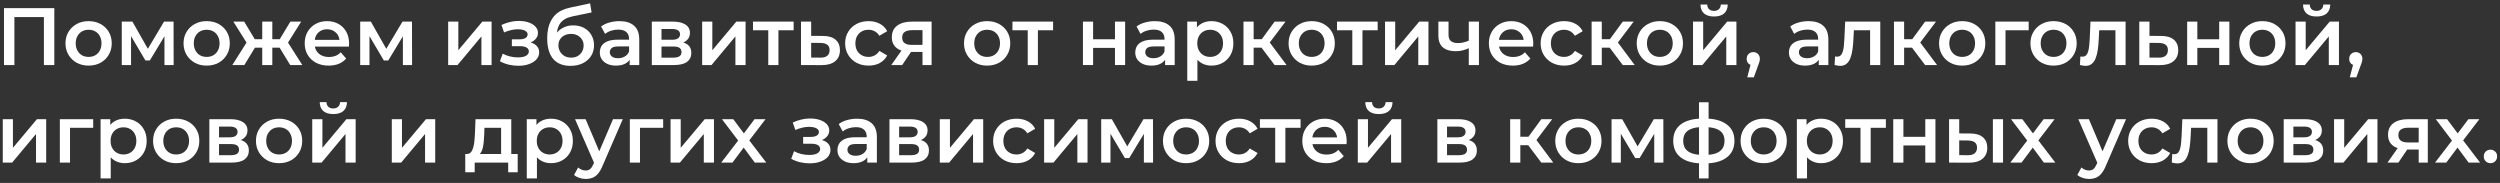 <?xml version="1.0" encoding="UTF-8"?> <svg xmlns="http://www.w3.org/2000/svg" width="615" height="45" viewBox="0 0 615 45" fill="none"><rect x="0" y="0" width="615" height="45" fill="#333333" stroke="none"/><path d="M0.98 16V2H13.36V16H10.8V3.56L11.4 4.2H2.94L3.54 3.56V16H0.98Z" fill="white"></path><path d="M21.788 16.14C20.694 16.14 19.721 15.906 18.868 15.44C18.014 14.96 17.341 14.306 16.848 13.48C16.354 12.653 16.108 11.713 16.108 10.66C16.108 9.593 16.354 8.653 16.848 7.84C17.341 7.013 18.014 6.366 18.868 5.9C19.721 5.433 20.694 5.2 21.788 5.2C22.894 5.2 23.874 5.433 24.728 5.9C25.594 6.366 26.268 7.006 26.748 7.82C27.241 8.633 27.488 9.58 27.488 10.66C27.488 11.713 27.241 12.653 26.748 13.48C26.268 14.306 25.594 14.96 24.728 15.44C23.874 15.906 22.894 16.14 21.788 16.14ZM21.788 14C22.401 14 22.948 13.867 23.428 13.6C23.908 13.333 24.281 12.947 24.548 12.44C24.828 11.933 24.968 11.34 24.968 10.66C24.968 9.966 24.828 9.373 24.548 8.88C24.281 8.373 23.908 7.986 23.428 7.72C22.948 7.453 22.408 7.32 21.808 7.32C21.194 7.32 20.648 7.453 20.168 7.72C19.701 7.986 19.328 8.373 19.048 8.88C18.768 9.373 18.628 9.966 18.628 10.66C18.628 11.34 18.768 11.933 19.048 12.44C19.328 12.947 19.701 13.333 20.168 13.6C20.648 13.867 21.188 14 21.788 14Z" fill="white"></path><path d="M29.957 16V5.32H32.577L36.877 12.9H35.837L40.357 5.32H42.697L42.717 16H40.457V8L40.857 8.26L36.857 14.88H35.777L31.757 8.08L32.237 7.96V16H29.957Z" fill="white"></path><path d="M50.831 16.14C49.737 16.14 48.764 15.906 47.911 15.44C47.057 14.96 46.384 14.306 45.891 13.48C45.397 12.653 45.151 11.713 45.151 10.66C45.151 9.593 45.397 8.653 45.891 7.84C46.384 7.013 47.057 6.366 47.911 5.9C48.764 5.433 49.737 5.2 50.831 5.2C51.937 5.2 52.917 5.433 53.771 5.9C54.637 6.366 55.311 7.006 55.791 7.82C56.284 8.633 56.531 9.58 56.531 10.66C56.531 11.713 56.284 12.653 55.791 13.48C55.311 14.306 54.637 14.96 53.771 15.44C52.917 15.906 51.937 16.14 50.831 16.14ZM50.831 14C51.444 14 51.991 13.867 52.471 13.6C52.951 13.333 53.324 12.947 53.591 12.44C53.871 11.933 54.011 11.34 54.011 10.66C54.011 9.966 53.871 9.373 53.591 8.88C53.324 8.373 52.951 7.986 52.471 7.72C51.991 7.453 51.451 7.32 50.851 7.32C50.237 7.32 49.691 7.453 49.211 7.72C48.744 7.986 48.371 8.373 48.091 8.88C47.811 9.373 47.671 9.966 47.671 10.66C47.671 11.34 47.811 11.933 48.091 12.44C48.371 12.947 48.744 13.333 49.211 13.6C49.691 13.867 50.231 14 50.831 14Z" fill="white"></path><path d="M71.389 16L68.269 10.88L70.309 9.62L74.369 16H71.389ZM66.249 11.72V9.64H69.829V11.72H66.249ZM70.549 10.96L68.189 10.68L71.429 5.32H74.089L70.549 10.96ZM60.109 16H57.149L61.189 9.62L63.229 10.88L60.109 16ZM66.989 16H64.509V5.32H66.989V16ZM65.249 11.72H61.689V9.64H65.249V11.72ZM60.949 10.96L57.409 5.32H60.069L63.289 10.68L60.949 10.96Z" fill="white"></path><path d="M80.855 16.14C79.669 16.14 78.629 15.906 77.735 15.44C76.855 14.96 76.169 14.306 75.675 13.48C75.195 12.653 74.955 11.713 74.955 10.66C74.955 9.593 75.189 8.653 75.655 7.84C76.135 7.013 76.789 6.366 77.615 5.9C78.455 5.433 79.409 5.2 80.475 5.2C81.515 5.2 82.442 5.426 83.255 5.88C84.069 6.333 84.709 6.973 85.175 7.8C85.642 8.626 85.875 9.6 85.875 10.72C85.875 10.826 85.869 10.947 85.855 11.08C85.855 11.213 85.849 11.34 85.835 11.46H76.935V9.8H84.515L83.535 10.32C83.549 9.706 83.422 9.166 83.155 8.7C82.889 8.233 82.522 7.866 82.055 7.6C81.602 7.333 81.075 7.2 80.475 7.2C79.862 7.2 79.322 7.333 78.855 7.6C78.402 7.866 78.042 8.24 77.775 8.72C77.522 9.186 77.395 9.74 77.395 10.38V10.78C77.395 11.42 77.542 11.986 77.835 12.48C78.129 12.973 78.542 13.353 79.075 13.62C79.609 13.886 80.222 14.02 80.915 14.02C81.515 14.02 82.055 13.927 82.535 13.74C83.015 13.553 83.442 13.26 83.815 12.86L85.155 14.4C84.675 14.96 84.069 15.393 83.335 15.7C82.615 15.993 81.789 16.14 80.855 16.14Z" fill="white"></path><path d="M88.61 16V5.32H91.23L95.53 12.9H94.49L99.01 5.32H101.35L101.37 16H99.11V8L99.51 8.26L95.51 14.88H94.43L90.41 8.08L90.89 7.96V16H88.61Z" fill="white"></path><path d="M110.25 16V5.32H112.75V12.36L118.65 5.32H120.93V16H118.43V8.96L112.55 16H110.25Z" fill="white"></path><path d="M127.537 16.18C126.723 16.18 125.917 16.087 125.117 15.9C124.33 15.7 123.617 15.42 122.977 15.06L123.677 13.2C124.197 13.493 124.783 13.72 125.437 13.88C126.09 14.04 126.743 14.12 127.397 14.12C127.957 14.12 128.437 14.066 128.837 13.96C129.237 13.84 129.543 13.666 129.757 13.44C129.983 13.213 130.097 12.953 130.097 12.66C130.097 12.233 129.91 11.913 129.537 11.7C129.177 11.473 128.657 11.36 127.977 11.36H125.917V9.68H127.777C128.203 9.68 128.563 9.633 128.857 9.54C129.163 9.446 129.397 9.306 129.557 9.12C129.717 8.933 129.797 8.713 129.797 8.46C129.797 8.206 129.697 7.986 129.497 7.8C129.31 7.6 129.037 7.453 128.677 7.36C128.317 7.253 127.883 7.2 127.377 7.2C126.843 7.2 126.29 7.266 125.717 7.4C125.157 7.533 124.583 7.726 123.997 7.98L123.357 6.14C124.037 5.833 124.697 5.6 125.337 5.44C125.99 5.266 126.637 5.173 127.277 5.16C128.25 5.12 129.117 5.22 129.877 5.46C130.637 5.7 131.237 6.046 131.677 6.5C132.117 6.953 132.337 7.486 132.337 8.1C132.337 8.606 132.177 9.066 131.857 9.48C131.55 9.88 131.123 10.193 130.577 10.42C130.043 10.646 129.43 10.76 128.737 10.76L128.817 10.22C130.003 10.22 130.937 10.46 131.617 10.94C132.297 11.406 132.637 12.046 132.637 12.86C132.637 13.513 132.417 14.093 131.977 14.6C131.537 15.093 130.93 15.48 130.157 15.76C129.397 16.04 128.523 16.18 127.537 16.18Z" fill="white"></path><path d="M140.311 16.2C139.431 16.2 138.645 16.067 137.951 15.8C137.258 15.533 136.658 15.127 136.151 14.58C135.658 14.02 135.278 13.313 135.011 12.46C134.745 11.607 134.611 10.593 134.611 9.42C134.611 8.566 134.685 7.786 134.831 7.08C134.978 6.373 135.198 5.74 135.491 5.18C135.785 4.606 136.151 4.1 136.591 3.66C137.045 3.22 137.571 2.853 138.171 2.56C138.771 2.266 139.451 2.04 140.211 1.88L145.171 0.82L145.531 3.06L141.031 3.98C140.778 4.033 140.471 4.113 140.111 4.22C139.765 4.313 139.405 4.46 139.031 4.66C138.671 4.846 138.331 5.12 138.011 5.48C137.705 5.826 137.451 6.28 137.251 6.84C137.065 7.386 136.971 8.073 136.971 8.9C136.971 9.153 136.978 9.346 136.991 9.48C137.018 9.6 137.038 9.733 137.051 9.88C137.078 10.013 137.091 10.213 137.091 10.48L136.151 9.5C136.418 8.82 136.785 8.24 137.251 7.76C137.731 7.266 138.285 6.893 138.911 6.64C139.551 6.373 140.245 6.24 140.991 6.24C141.991 6.24 142.878 6.446 143.651 6.86C144.425 7.273 145.031 7.853 145.471 8.6C145.911 9.346 146.131 10.193 146.131 11.14C146.131 12.127 145.891 13 145.411 13.76C144.931 14.52 144.251 15.12 143.371 15.56C142.505 15.986 141.485 16.2 140.311 16.2ZM140.511 14.18C141.111 14.18 141.638 14.053 142.091 13.8C142.558 13.533 142.918 13.173 143.171 12.72C143.438 12.267 143.571 11.76 143.571 11.2C143.571 10.64 143.438 10.153 143.171 9.74C142.918 9.313 142.558 8.973 142.091 8.72C141.638 8.466 141.098 8.34 140.471 8.34C139.871 8.34 139.331 8.46 138.851 8.7C138.385 8.94 138.018 9.273 137.751 9.7C137.498 10.113 137.371 10.593 137.371 11.14C137.371 11.7 137.505 12.213 137.771 12.68C138.038 13.146 138.405 13.513 138.871 13.78C139.351 14.046 139.898 14.18 140.511 14.18Z" fill="white"></path><path d="M154.894 16V13.84L154.754 13.38V9.6C154.754 8.866 154.534 8.3 154.094 7.9C153.654 7.486 152.988 7.28 152.094 7.28C151.494 7.28 150.901 7.373 150.314 7.56C149.741 7.746 149.254 8.006 148.854 8.34L147.874 6.52C148.448 6.08 149.128 5.753 149.914 5.54C150.714 5.313 151.541 5.2 152.394 5.2C153.941 5.2 155.134 5.573 155.974 6.32C156.828 7.053 157.254 8.193 157.254 9.74V16H154.894ZM151.534 16.14C150.734 16.14 150.034 16.006 149.434 15.74C148.834 15.46 148.368 15.08 148.034 14.6C147.714 14.107 147.554 13.553 147.554 12.94C147.554 12.34 147.694 11.8 147.974 11.32C148.268 10.84 148.741 10.46 149.394 10.18C150.048 9.9 150.914 9.76 151.994 9.76H155.094V11.42H152.174C151.321 11.42 150.748 11.56 150.454 11.84C150.161 12.107 150.014 12.44 150.014 12.84C150.014 13.293 150.194 13.653 150.554 13.92C150.914 14.187 151.414 14.32 152.054 14.32C152.668 14.32 153.214 14.18 153.694 13.9C154.188 13.62 154.541 13.207 154.754 12.66L155.174 14.16C154.934 14.787 154.501 15.273 153.874 15.62C153.261 15.966 152.481 16.14 151.534 16.14Z" fill="white"></path><path d="M160.348 16V5.32H165.568C166.861 5.32 167.875 5.56 168.608 6.04C169.355 6.52 169.728 7.2 169.728 8.08C169.728 8.946 169.381 9.626 168.688 10.12C167.995 10.6 167.075 10.84 165.928 10.84L166.228 10.22C167.521 10.22 168.481 10.46 169.108 10.94C169.748 11.406 170.068 12.093 170.068 13C170.068 13.947 169.715 14.687 169.008 15.22C168.301 15.74 167.228 16 165.788 16H160.348ZM162.728 14.18H165.588C166.268 14.18 166.781 14.073 167.128 13.86C167.475 13.633 167.648 13.293 167.648 12.84C167.648 12.36 167.488 12.007 167.168 11.78C166.848 11.553 166.348 11.44 165.668 11.44H162.728V14.18ZM162.728 9.78H165.348C165.988 9.78 166.468 9.666 166.788 9.44C167.121 9.2 167.288 8.866 167.288 8.44C167.288 8 167.121 7.673 166.788 7.46C166.468 7.246 165.988 7.14 165.348 7.14H162.728V9.78Z" fill="white"></path><path d="M172.731 16V5.32H175.231V12.36L181.131 5.32H183.411V16H180.911V8.96L175.031 16H172.731Z" fill="white"></path><path d="M188.994 16V6.84L189.574 7.44H185.234V5.32H195.234V7.44H190.914L191.494 6.84V16H188.994Z" fill="white"></path><path d="M202.407 8.84C203.781 8.84 204.827 9.146 205.547 9.76C206.267 10.373 206.627 11.24 206.627 12.36C206.627 13.52 206.227 14.427 205.427 15.08C204.627 15.72 203.501 16.033 202.047 16.02L197.047 16V5.32H199.547V8.82L202.407 8.84ZM201.827 14.18C202.561 14.193 203.121 14.04 203.507 13.72C203.894 13.4 204.087 12.933 204.087 12.32C204.087 11.707 203.894 11.267 203.507 11C203.134 10.72 202.574 10.573 201.827 10.56L199.547 10.54V14.16L201.827 14.18Z" fill="white"></path><path d="M213.685 16.14C212.565 16.14 211.565 15.906 210.685 15.44C209.818 14.96 209.138 14.306 208.645 13.48C208.151 12.653 207.905 11.713 207.905 10.66C207.905 9.593 208.151 8.653 208.645 7.84C209.138 7.013 209.818 6.366 210.685 5.9C211.565 5.433 212.565 5.2 213.685 5.2C214.725 5.2 215.638 5.413 216.425 5.84C217.225 6.253 217.831 6.866 218.245 7.68L216.325 8.8C216.005 8.293 215.611 7.92 215.145 7.68C214.691 7.44 214.198 7.32 213.665 7.32C213.051 7.32 212.498 7.453 212.005 7.72C211.511 7.986 211.125 8.373 210.845 8.88C210.565 9.373 210.425 9.966 210.425 10.66C210.425 11.353 210.565 11.953 210.845 12.46C211.125 12.953 211.511 13.333 212.005 13.6C212.498 13.867 213.051 14 213.665 14C214.198 14 214.691 13.88 215.145 13.64C215.611 13.4 216.005 13.027 216.325 12.52L218.245 13.64C217.831 14.44 217.225 15.06 216.425 15.5C215.638 15.927 214.725 16.14 213.685 16.14Z" fill="white"></path><path d="M226.933 16V12.36L227.293 12.78H224.093C222.626 12.78 221.473 12.473 220.633 11.86C219.806 11.233 219.393 10.333 219.393 9.16C219.393 7.906 219.833 6.953 220.713 6.3C221.606 5.646 222.793 5.32 224.273 5.32H229.173V16H226.933ZM219.253 16L222.133 11.92H224.693L221.933 16H219.253ZM226.933 11.56V6.76L227.293 7.42H224.353C223.579 7.42 222.979 7.566 222.553 7.86C222.139 8.14 221.933 8.6 221.933 9.24C221.933 10.44 222.713 11.04 224.273 11.04H227.293L226.933 11.56Z" fill="white"></path><path d="M242.823 16.14C241.729 16.14 240.756 15.906 239.903 15.44C239.049 14.96 238.376 14.306 237.883 13.48C237.389 12.653 237.143 11.713 237.143 10.66C237.143 9.593 237.389 8.653 237.883 7.84C238.376 7.013 239.049 6.366 239.903 5.9C240.756 5.433 241.729 5.2 242.823 5.2C243.929 5.2 244.909 5.433 245.763 5.9C246.629 6.366 247.303 7.006 247.783 7.82C248.276 8.633 248.523 9.58 248.523 10.66C248.523 11.713 248.276 12.653 247.783 13.48C247.303 14.306 246.629 14.96 245.763 15.44C244.909 15.906 243.929 16.14 242.823 16.14ZM242.823 14C243.436 14 243.983 13.867 244.463 13.6C244.943 13.333 245.316 12.947 245.583 12.44C245.863 11.933 246.003 11.34 246.003 10.66C246.003 9.966 245.863 9.373 245.583 8.88C245.316 8.373 244.943 7.986 244.463 7.72C243.983 7.453 243.443 7.32 242.843 7.32C242.229 7.32 241.683 7.453 241.203 7.72C240.736 7.986 240.363 8.373 240.083 8.88C239.803 9.373 239.663 9.966 239.663 10.66C239.663 11.34 239.803 11.933 240.083 12.44C240.363 12.947 240.736 13.333 241.203 13.6C241.683 13.867 242.223 14 242.823 14Z" fill="white"></path><path d="M252.822 16V6.84L253.402 7.44H249.062V5.32H259.062V7.44H254.742L255.322 6.84V16H252.822Z" fill="white"></path><path d="M266.403 16V5.32H268.903V9.66H274.283V5.32H276.783V16H274.283V11.78H268.903V16H266.403Z" fill="white"></path><path d="M286.613 16V13.84L286.473 13.38V9.6C286.473 8.866 286.253 8.3 285.813 7.9C285.373 7.486 284.706 7.28 283.813 7.28C283.213 7.28 282.62 7.373 282.033 7.56C281.46 7.746 280.973 8.006 280.573 8.34L279.593 6.52C280.166 6.08 280.846 5.753 281.633 5.54C282.433 5.313 283.26 5.2 284.113 5.2C285.66 5.2 286.853 5.573 287.693 6.32C288.546 7.053 288.973 8.193 288.973 9.74V16H286.613ZM283.253 16.14C282.453 16.14 281.753 16.006 281.153 15.74C280.553 15.46 280.086 15.08 279.753 14.6C279.433 14.107 279.273 13.553 279.273 12.94C279.273 12.34 279.413 11.8 279.693 11.32C279.986 10.84 280.46 10.46 281.113 10.18C281.766 9.9 282.633 9.76 283.713 9.76H286.813V11.42H283.893C283.04 11.42 282.466 11.56 282.173 11.84C281.88 12.107 281.733 12.44 281.733 12.84C281.733 13.293 281.913 13.653 282.273 13.92C282.633 14.187 283.133 14.32 283.773 14.32C284.386 14.32 284.933 14.18 285.413 13.9C285.906 13.62 286.26 13.207 286.473 12.66L286.893 14.16C286.653 14.787 286.22 15.273 285.593 15.62C284.98 15.966 284.2 16.14 283.253 16.14Z" fill="white"></path><path d="M297.987 16.14C297.12 16.14 296.327 15.94 295.607 15.54C294.9 15.14 294.333 14.54 293.907 13.74C293.493 12.927 293.287 11.9 293.287 10.66C293.287 9.406 293.487 8.38 293.887 7.58C294.3 6.78 294.86 6.186 295.567 5.8C296.273 5.4 297.08 5.2 297.987 5.2C299.04 5.2 299.967 5.426 300.767 5.88C301.58 6.333 302.22 6.966 302.687 7.78C303.167 8.593 303.407 9.553 303.407 10.66C303.407 11.767 303.167 12.733 302.687 13.56C302.22 14.373 301.58 15.007 300.767 15.46C299.967 15.913 299.04 16.14 297.987 16.14ZM292.067 19.88V5.32H294.447V7.84L294.367 10.68L294.567 13.52V19.88H292.067ZM297.707 14C298.307 14 298.84 13.867 299.307 13.6C299.787 13.333 300.167 12.947 300.447 12.44C300.727 11.933 300.867 11.34 300.867 10.66C300.867 9.966 300.727 9.373 300.447 8.88C300.167 8.373 299.787 7.986 299.307 7.72C298.84 7.453 298.307 7.32 297.707 7.32C297.107 7.32 296.567 7.453 296.087 7.72C295.607 7.986 295.227 8.373 294.947 8.88C294.667 9.373 294.527 9.966 294.527 10.66C294.527 11.34 294.667 11.933 294.947 12.44C295.227 12.947 295.607 13.333 296.087 13.6C296.567 13.867 297.107 14 297.707 14Z" fill="white"></path><path d="M313.555 16L309.695 10.88L311.735 9.62L316.495 16H313.555ZM305.895 16V5.32H308.395V16H305.895ZM307.655 11.72V9.64H311.275V11.72H307.655ZM311.975 10.96L309.635 10.68L313.555 5.32H316.235L311.975 10.96Z" fill="white"></path><path d="M322.667 16.14C321.573 16.14 320.6 15.906 319.747 15.44C318.893 14.96 318.22 14.306 317.727 13.48C317.233 12.653 316.987 11.713 316.987 10.66C316.987 9.593 317.233 8.653 317.727 7.84C318.22 7.013 318.893 6.366 319.747 5.9C320.6 5.433 321.573 5.2 322.667 5.2C323.773 5.2 324.753 5.433 325.607 5.9C326.473 6.366 327.147 7.006 327.627 7.82C328.12 8.633 328.367 9.58 328.367 10.66C328.367 11.713 328.12 12.653 327.627 13.48C327.147 14.306 326.473 14.96 325.607 15.44C324.753 15.906 323.773 16.14 322.667 16.14ZM322.667 14C323.28 14 323.827 13.867 324.307 13.6C324.787 13.333 325.16 12.947 325.427 12.44C325.707 11.933 325.847 11.34 325.847 10.66C325.847 9.966 325.707 9.373 325.427 8.88C325.16 8.373 324.787 7.986 324.307 7.72C323.827 7.453 323.287 7.32 322.687 7.32C322.073 7.32 321.527 7.453 321.047 7.72C320.58 7.986 320.207 8.373 319.927 8.88C319.647 9.373 319.507 9.966 319.507 10.66C319.507 11.34 319.647 11.933 319.927 12.44C320.207 12.947 320.58 13.333 321.047 13.6C321.527 13.867 322.067 14 322.667 14Z" fill="white"></path><path d="M332.666 16V6.84L333.246 7.44H328.906V5.32H338.906V7.44H334.586L335.166 6.84V16H332.666Z" fill="white"></path><path d="M340.719 16V5.32H343.219V12.36L349.119 5.32H351.399V16H348.899V8.96L343.019 16H340.719Z" fill="white"></path><path d="M361.502 11.78C360.995 12.02 360.455 12.22 359.882 12.38C359.322 12.527 358.729 12.6 358.102 12.6C356.755 12.6 355.709 12.287 354.962 11.66C354.215 11.033 353.842 10.06 353.842 8.74V5.32H356.342V8.58C356.342 9.286 356.542 9.8 356.942 10.12C357.355 10.44 357.922 10.6 358.642 10.6C359.122 10.6 359.602 10.54 360.082 10.42C360.562 10.3 361.035 10.133 361.502 9.92V11.78ZM361.322 16V5.32H363.822V16H361.322Z" fill="white"></path><path d="M372.164 16.14C370.977 16.14 369.937 15.906 369.044 15.44C368.164 14.96 367.477 14.306 366.984 13.48C366.504 12.653 366.264 11.713 366.264 10.66C366.264 9.593 366.497 8.653 366.964 7.84C367.444 7.013 368.097 6.366 368.924 5.9C369.764 5.433 370.717 5.2 371.784 5.2C372.824 5.2 373.751 5.426 374.564 5.88C375.377 6.333 376.017 6.973 376.484 7.8C376.951 8.626 377.184 9.6 377.184 10.72C377.184 10.826 377.177 10.947 377.164 11.08C377.164 11.213 377.157 11.34 377.144 11.46H368.244V9.8H375.824L374.844 10.32C374.857 9.706 374.731 9.166 374.464 8.7C374.197 8.233 373.831 7.866 373.364 7.6C372.911 7.333 372.384 7.2 371.784 7.2C371.171 7.2 370.631 7.333 370.164 7.6C369.711 7.866 369.351 8.24 369.084 8.72C368.831 9.186 368.704 9.74 368.704 10.38V10.78C368.704 11.42 368.851 11.986 369.144 12.48C369.437 12.973 369.851 13.353 370.384 13.62C370.917 13.886 371.531 14.02 372.224 14.02C372.824 14.02 373.364 13.927 373.844 13.74C374.324 13.553 374.751 13.26 375.124 12.86L376.464 14.4C375.984 14.96 375.377 15.393 374.644 15.7C373.924 15.993 373.097 16.14 372.164 16.14Z" fill="white"></path><path d="M384.778 16.14C383.658 16.14 382.658 15.906 381.778 15.44C380.912 14.96 380.232 14.306 379.738 13.48C379.245 12.653 378.998 11.713 378.998 10.66C378.998 9.593 379.245 8.653 379.738 7.84C380.232 7.013 380.912 6.366 381.778 5.9C382.658 5.433 383.658 5.2 384.778 5.2C385.818 5.2 386.732 5.413 387.518 5.84C388.318 6.253 388.925 6.866 389.338 7.68L387.418 8.8C387.098 8.293 386.705 7.92 386.238 7.68C385.785 7.44 385.292 7.32 384.758 7.32C384.145 7.32 383.592 7.453 383.098 7.72C382.605 7.986 382.218 8.373 381.938 8.88C381.658 9.373 381.518 9.966 381.518 10.66C381.518 11.353 381.658 11.953 381.938 12.46C382.218 12.953 382.605 13.333 383.098 13.6C383.592 13.867 384.145 14 384.758 14C385.292 14 385.785 13.88 386.238 13.64C386.705 13.4 387.098 13.027 387.418 12.52L389.338 13.64C388.925 14.44 388.318 15.06 387.518 15.5C386.732 15.927 385.818 16.14 384.778 16.14Z" fill="white"></path><path d="M399.199 16L395.339 10.88L397.379 9.62L402.139 16H399.199ZM391.539 16V5.32H394.039V16H391.539ZM393.299 11.72V9.64H396.919V11.72H393.299ZM397.619 10.96L395.279 10.68L399.199 5.32H401.879L397.619 10.96Z" fill="white"></path><path d="M408.311 16.14C407.218 16.14 406.244 15.906 405.391 15.44C404.538 14.96 403.864 14.306 403.371 13.48C402.878 12.653 402.631 11.713 402.631 10.66C402.631 9.593 402.878 8.653 403.371 7.84C403.864 7.013 404.538 6.366 405.391 5.9C406.244 5.433 407.218 5.2 408.311 5.2C409.418 5.2 410.398 5.433 411.251 5.9C412.118 6.366 412.791 7.006 413.271 7.82C413.764 8.633 414.011 9.58 414.011 10.66C414.011 11.713 413.764 12.653 413.271 13.48C412.791 14.306 412.118 14.96 411.251 15.44C410.398 15.906 409.418 16.14 408.311 16.14ZM408.311 14C408.924 14 409.471 13.867 409.951 13.6C410.431 13.333 410.804 12.947 411.071 12.44C411.351 11.933 411.491 11.34 411.491 10.66C411.491 9.966 411.351 9.373 411.071 8.88C410.804 8.373 410.431 7.986 409.951 7.72C409.471 7.453 408.931 7.32 408.331 7.32C407.718 7.32 407.171 7.453 406.691 7.72C406.224 7.986 405.851 8.373 405.571 8.88C405.291 9.373 405.151 9.966 405.151 10.66C405.151 11.34 405.291 11.933 405.571 12.44C405.851 12.947 406.224 13.333 406.691 13.6C407.171 13.867 407.711 14 408.311 14Z" fill="white"></path><path d="M416.481 16V5.32H418.981V12.36L424.881 5.32H427.161V16H424.661V8.96L418.781 16H416.481ZM421.661 4.06C420.594 4.06 419.774 3.813 419.201 3.32C418.627 2.813 418.334 2.08 418.321 1.12H419.981C419.994 1.6 420.141 1.98 420.421 2.26C420.714 2.54 421.121 2.68 421.641 2.68C422.147 2.68 422.547 2.54 422.841 2.26C423.147 1.98 423.307 1.6 423.321 1.12H425.021C425.007 2.08 424.707 2.813 424.121 3.32C423.547 3.813 422.727 4.06 421.661 4.06Z" fill="white"></path><path d="M429.824 19.02L430.984 14.6L431.324 16.08C430.857 16.08 430.464 15.94 430.144 15.66C429.837 15.367 429.684 14.973 429.684 14.48C429.684 13.973 429.837 13.573 430.144 13.28C430.464 12.973 430.85 12.82 431.304 12.82C431.77 12.82 432.157 12.973 432.464 13.28C432.77 13.586 432.924 13.986 432.924 14.48C432.924 14.613 432.91 14.76 432.884 14.92C432.857 15.066 432.81 15.24 432.744 15.44C432.69 15.64 432.597 15.893 432.464 16.2L431.444 19.02H429.824Z" fill="white"></path><path d="M447.414 16V13.84L447.274 13.38V9.6C447.274 8.866 447.054 8.3 446.614 7.9C446.174 7.486 445.507 7.28 444.614 7.28C444.014 7.28 443.421 7.373 442.834 7.56C442.261 7.746 441.774 8.006 441.374 8.34L440.394 6.52C440.967 6.08 441.647 5.753 442.434 5.54C443.234 5.313 444.061 5.2 444.914 5.2C446.461 5.2 447.654 5.573 448.494 6.32C449.347 7.053 449.774 8.193 449.774 9.74V16H447.414ZM444.054 16.14C443.254 16.14 442.554 16.006 441.954 15.74C441.354 15.46 440.887 15.08 440.554 14.6C440.234 14.107 440.074 13.553 440.074 12.94C440.074 12.34 440.214 11.8 440.494 11.32C440.787 10.84 441.261 10.46 441.914 10.18C442.567 9.9 443.434 9.76 444.514 9.76H447.614V11.42H444.694C443.841 11.42 443.267 11.56 442.974 11.84C442.681 12.107 442.534 12.44 442.534 12.84C442.534 13.293 442.714 13.653 443.074 13.92C443.434 14.187 443.934 14.32 444.574 14.32C445.187 14.32 445.734 14.18 446.214 13.9C446.707 13.62 447.061 13.207 447.274 12.66L447.694 14.16C447.454 14.787 447.021 15.273 446.394 15.62C445.781 15.966 445.001 16.14 444.054 16.14Z" fill="white"></path><path d="M451.307 15.98L451.427 13.88C451.521 13.893 451.608 13.906 451.688 13.92C451.768 13.933 451.841 13.94 451.908 13.94C452.321 13.94 452.641 13.813 452.867 13.56C453.094 13.306 453.261 12.966 453.367 12.54C453.487 12.1 453.567 11.613 453.607 11.08C453.661 10.533 453.701 9.986 453.727 9.44L453.908 5.32H462.547V16H460.047V6.76L460.628 7.44H455.547L456.087 6.74L455.947 9.56C455.907 10.507 455.827 11.386 455.707 12.2C455.601 13 455.428 13.7 455.188 14.3C454.961 14.9 454.641 15.367 454.227 15.7C453.827 16.033 453.314 16.2 452.688 16.2C452.487 16.2 452.267 16.18 452.027 16.14C451.801 16.1 451.561 16.047 451.307 15.98Z" fill="white"></path><path d="M473.574 16L469.714 10.88L471.754 9.62L476.514 16H473.574ZM465.914 16V5.32H468.414V16H465.914ZM467.674 11.72V9.64H471.294V11.72H467.674ZM471.994 10.96L469.654 10.68L473.574 5.32H476.254L471.994 10.96Z" fill="white"></path><path d="M482.686 16.14C481.593 16.14 480.619 15.906 479.766 15.44C478.913 14.96 478.239 14.306 477.746 13.48C477.253 12.653 477.006 11.713 477.006 10.66C477.006 9.593 477.253 8.653 477.746 7.84C478.239 7.013 478.913 6.366 479.766 5.9C480.619 5.433 481.593 5.2 482.686 5.2C483.793 5.2 484.773 5.433 485.626 5.9C486.493 6.366 487.166 7.006 487.646 7.82C488.139 8.633 488.386 9.58 488.386 10.66C488.386 11.713 488.139 12.653 487.646 13.48C487.166 14.306 486.493 14.96 485.626 15.44C484.773 15.906 483.793 16.14 482.686 16.14ZM482.686 14C483.299 14 483.846 13.867 484.326 13.6C484.806 13.333 485.179 12.947 485.446 12.44C485.726 11.933 485.866 11.34 485.866 10.66C485.866 9.966 485.726 9.373 485.446 8.88C485.179 8.373 484.806 7.986 484.326 7.72C483.846 7.453 483.306 7.32 482.706 7.32C482.093 7.32 481.546 7.453 481.066 7.72C480.599 7.986 480.226 8.373 479.946 8.88C479.666 9.373 479.526 9.966 479.526 10.66C479.526 11.34 479.666 11.933 479.946 12.44C480.226 12.947 480.599 13.333 481.066 13.6C481.546 13.867 482.086 14 482.686 14Z" fill="white"></path><path d="M490.856 16V5.32H499.056V7.44H492.776L493.356 6.88V16H490.856Z" fill="white"></path><path d="M505.167 16.14C504.073 16.14 503.1 15.906 502.247 15.44C501.393 14.96 500.72 14.306 500.227 13.48C499.733 12.653 499.487 11.713 499.487 10.66C499.487 9.593 499.733 8.653 500.227 7.84C500.72 7.013 501.393 6.366 502.247 5.9C503.1 5.433 504.073 5.2 505.167 5.2C506.273 5.2 507.253 5.433 508.107 5.9C508.973 6.366 509.647 7.006 510.127 7.82C510.62 8.633 510.867 9.58 510.867 10.66C510.867 11.713 510.62 12.653 510.127 13.48C509.647 14.306 508.973 14.96 508.107 15.44C507.253 15.906 506.273 16.14 505.167 16.14ZM505.167 14C505.78 14 506.327 13.867 506.807 13.6C507.287 13.333 507.66 12.947 507.927 12.44C508.207 11.933 508.347 11.34 508.347 10.66C508.347 9.966 508.207 9.373 507.927 8.88C507.66 8.373 507.287 7.986 506.807 7.72C506.327 7.453 505.787 7.32 505.187 7.32C504.573 7.32 504.027 7.453 503.547 7.72C503.08 7.986 502.707 8.373 502.427 8.88C502.147 9.373 502.007 9.966 502.007 10.66C502.007 11.34 502.147 11.933 502.427 12.44C502.707 12.947 503.08 13.333 503.547 13.6C504.027 13.867 504.567 14 505.167 14Z" fill="white"></path><path d="M511.659 15.98L511.779 13.88C511.872 13.893 511.959 13.906 512.039 13.92C512.119 13.933 512.192 13.94 512.259 13.94C512.672 13.94 512.992 13.813 513.219 13.56C513.446 13.306 513.612 12.966 513.719 12.54C513.839 12.1 513.919 11.613 513.959 11.08C514.012 10.533 514.052 9.986 514.079 9.44L514.259 5.32H522.899V16H520.399V6.76L520.979 7.44H515.899L516.439 6.74L516.299 9.56C516.259 10.507 516.179 11.386 516.059 12.2C515.952 13 515.779 13.7 515.539 14.3C515.312 14.9 514.992 15.367 514.579 15.7C514.179 16.033 513.666 16.2 513.039 16.2C512.839 16.2 512.619 16.18 512.379 16.14C512.152 16.1 511.912 16.047 511.659 15.98Z" fill="white"></path><path d="M531.626 8.84C532.999 8.84 534.046 9.146 534.766 9.76C535.486 10.373 535.846 11.24 535.846 12.36C535.846 13.52 535.446 14.427 534.646 15.08C533.846 15.72 532.719 16.033 531.266 16.02L526.266 16V5.32H528.766V8.82L531.626 8.84ZM531.046 14.18C531.779 14.193 532.339 14.04 532.726 13.72C533.113 13.4 533.306 12.933 533.306 12.32C533.306 11.707 533.113 11.267 532.726 11C532.353 10.72 531.793 10.573 531.046 10.56L528.766 10.54V14.16L531.046 14.18Z" fill="white"></path><path d="M538.043 16V5.32H540.543V9.66H545.923V5.32H548.423V16H545.923V11.78H540.543V16H538.043Z" fill="white"></path><path d="M556.534 16.14C555.44 16.14 554.467 15.906 553.614 15.44C552.76 14.96 552.087 14.306 551.594 13.48C551.1 12.653 550.854 11.713 550.854 10.66C550.854 9.593 551.1 8.653 551.594 7.84C552.087 7.013 552.76 6.366 553.614 5.9C554.467 5.433 555.44 5.2 556.534 5.2C557.64 5.2 558.62 5.433 559.474 5.9C560.34 6.366 561.014 7.006 561.494 7.82C561.987 8.633 562.234 9.58 562.234 10.66C562.234 11.713 561.987 12.653 561.494 13.48C561.014 14.306 560.34 14.96 559.474 15.44C558.62 15.906 557.64 16.14 556.534 16.14ZM556.534 14C557.147 14 557.694 13.867 558.174 13.6C558.654 13.333 559.027 12.947 559.294 12.44C559.574 11.933 559.714 11.34 559.714 10.66C559.714 9.966 559.574 9.373 559.294 8.88C559.027 8.373 558.654 7.986 558.174 7.72C557.694 7.453 557.154 7.32 556.554 7.32C555.94 7.32 555.394 7.453 554.914 7.72C554.447 7.986 554.074 8.373 553.794 8.88C553.514 9.373 553.374 9.966 553.374 10.66C553.374 11.34 553.514 11.933 553.794 12.44C554.074 12.947 554.447 13.333 554.914 13.6C555.394 13.867 555.934 14 556.534 14Z" fill="white"></path><path d="M564.703 16V5.32H567.203V12.36L573.103 5.32H575.383V16H572.883V8.96L567.003 16H564.703ZM569.883 4.06C568.817 4.06 567.997 3.813 567.423 3.32C566.85 2.813 566.557 2.08 566.543 1.12H568.203C568.217 1.6 568.363 1.98 568.643 2.26C568.937 2.54 569.343 2.68 569.863 2.68C570.37 2.68 570.77 2.54 571.063 2.26C571.37 1.98 571.53 1.6 571.543 1.12H573.243C573.23 2.08 572.93 2.813 572.343 3.32C571.77 3.813 570.95 4.06 569.883 4.06Z" fill="white"></path><path d="M578.046 19.02L579.206 14.6L579.546 16.08C579.08 16.08 578.686 15.94 578.366 15.66C578.06 15.367 577.906 14.973 577.906 14.48C577.906 13.973 578.06 13.573 578.366 13.28C578.686 12.973 579.073 12.82 579.526 12.82C579.993 12.82 580.38 12.973 580.686 13.28C580.993 13.586 581.146 13.986 581.146 14.48C581.146 14.613 581.133 14.76 581.106 14.92C581.08 15.066 581.033 15.24 580.966 15.44C580.913 15.64 580.82 15.893 580.686 16.2L579.666 19.02H578.046Z" fill="white"></path><path d="M0.68 40V29.32H3.18V36.36L9.08 29.32H11.36V40H8.86V32.96L2.98 40H0.68Z" fill="white"></path><path d="M14.723 40V29.32H22.923V31.44H16.643L17.223 30.88V40H14.723Z" fill="white"></path><path d="M30.663 40.14C29.796 40.14 29.003 39.94 28.282 39.54C27.576 39.14 27.009 38.54 26.582 37.74C26.169 36.926 25.962 35.9 25.962 34.66C25.962 33.407 26.163 32.38 26.562 31.58C26.976 30.78 27.536 30.186 28.242 29.8C28.949 29.4 29.756 29.2 30.663 29.2C31.716 29.2 32.642 29.427 33.443 29.88C34.256 30.333 34.896 30.966 35.362 31.78C35.843 32.593 36.083 33.553 36.083 34.66C36.083 35.767 35.843 36.733 35.362 37.56C34.896 38.373 34.256 39.007 33.443 39.46C32.642 39.913 31.716 40.14 30.663 40.14ZM24.742 43.88V29.32H27.122V31.84L27.043 34.68L27.242 37.52V43.88H24.742ZM30.383 38C30.983 38 31.516 37.867 31.983 37.6C32.462 37.333 32.843 36.947 33.123 36.44C33.403 35.933 33.542 35.34 33.542 34.66C33.542 33.967 33.403 33.373 33.123 32.88C32.843 32.373 32.462 31.986 31.983 31.72C31.516 31.453 30.983 31.32 30.383 31.32C29.782 31.32 29.242 31.453 28.762 31.72C28.282 31.986 27.902 32.373 27.622 32.88C27.343 33.373 27.203 33.967 27.203 34.66C27.203 35.34 27.343 35.933 27.622 36.44C27.902 36.947 28.282 37.333 28.762 37.6C29.242 37.867 29.782 38 30.383 38Z" fill="white"></path><path d="M43.331 40.14C42.237 40.14 41.264 39.907 40.411 39.44C39.557 38.96 38.884 38.306 38.391 37.48C37.897 36.653 37.651 35.713 37.651 34.66C37.651 33.593 37.897 32.653 38.391 31.84C38.884 31.013 39.557 30.366 40.411 29.9C41.264 29.433 42.237 29.2 43.331 29.2C44.437 29.2 45.417 29.433 46.271 29.9C47.137 30.366 47.811 31.006 48.291 31.82C48.784 32.633 49.031 33.58 49.031 34.66C49.031 35.713 48.784 36.653 48.291 37.48C47.811 38.306 47.137 38.96 46.271 39.44C45.417 39.907 44.437 40.14 43.331 40.14ZM43.331 38C43.944 38 44.491 37.867 44.971 37.6C45.451 37.333 45.824 36.947 46.091 36.44C46.371 35.933 46.511 35.34 46.511 34.66C46.511 33.967 46.371 33.373 46.091 32.88C45.824 32.373 45.451 31.986 44.971 31.72C44.491 31.453 43.951 31.32 43.351 31.32C42.737 31.32 42.191 31.453 41.711 31.72C41.244 31.986 40.871 32.373 40.591 32.88C40.311 33.373 40.171 33.967 40.171 34.66C40.171 35.34 40.311 35.933 40.591 36.44C40.871 36.947 41.244 37.333 41.711 37.6C42.191 37.867 42.731 38 43.331 38Z" fill="white"></path><path d="M51.5 40V29.32H56.72C58.014 29.32 59.027 29.56 59.76 30.04C60.507 30.52 60.88 31.2 60.88 32.08C60.88 32.947 60.534 33.627 59.84 34.12C59.147 34.6 58.227 34.84 57.08 34.84L57.38 34.22C58.674 34.22 59.634 34.46 60.26 34.94C60.9 35.407 61.22 36.093 61.22 37C61.22 37.947 60.867 38.687 60.16 39.22C59.454 39.74 58.38 40 56.94 40H51.5ZM53.88 38.18H56.74C57.42 38.18 57.934 38.073 58.28 37.86C58.627 37.633 58.8 37.293 58.8 36.84C58.8 36.36 58.64 36.007 58.32 35.78C58 35.553 57.5 35.44 56.82 35.44H53.88V38.18ZM53.88 33.78H56.5C57.14 33.78 57.62 33.666 57.94 33.44C58.274 33.2 58.44 32.867 58.44 32.44C58.44 32 58.274 31.673 57.94 31.46C57.62 31.247 57.14 31.14 56.5 31.14H53.88V33.78Z" fill="white"></path><path d="M68.643 40.14C67.55 40.14 66.576 39.907 65.723 39.44C64.87 38.96 64.197 38.306 63.703 37.48C63.21 36.653 62.963 35.713 62.963 34.66C62.963 33.593 63.21 32.653 63.703 31.84C64.197 31.013 64.87 30.366 65.723 29.9C66.576 29.433 67.55 29.2 68.643 29.2C69.75 29.2 70.73 29.433 71.583 29.9C72.45 30.366 73.123 31.006 73.603 31.82C74.097 32.633 74.343 33.58 74.343 34.66C74.343 35.713 74.097 36.653 73.603 37.48C73.123 38.306 72.45 38.96 71.583 39.44C70.73 39.907 69.75 40.14 68.643 40.14ZM68.643 38C69.257 38 69.803 37.867 70.283 37.6C70.763 37.333 71.136 36.947 71.403 36.44C71.683 35.933 71.823 35.34 71.823 34.66C71.823 33.967 71.683 33.373 71.403 32.88C71.136 32.373 70.763 31.986 70.283 31.72C69.803 31.453 69.263 31.32 68.663 31.32C68.05 31.32 67.503 31.453 67.023 31.72C66.556 31.986 66.183 32.373 65.903 32.88C65.623 33.373 65.483 33.967 65.483 34.66C65.483 35.34 65.623 35.933 65.903 36.44C66.183 36.947 66.556 37.333 67.023 37.6C67.503 37.867 68.043 38 68.643 38Z" fill="white"></path><path d="M76.813 40V29.32H79.313V36.36L85.213 29.32H87.493V40H84.993V32.96L79.113 40H76.813ZM81.993 28.06C80.926 28.06 80.106 27.813 79.533 27.32C78.96 26.813 78.666 26.08 78.653 25.12H80.313C80.326 25.6 80.473 25.98 80.753 26.26C81.046 26.54 81.453 26.68 81.973 26.68C82.48 26.68 82.879 26.54 83.173 26.26C83.48 25.98 83.639 25.6 83.653 25.12H85.353C85.34 26.08 85.04 26.813 84.453 27.32C83.879 27.813 83.059 28.06 81.993 28.06Z" fill="white"></path><path d="M96.383 40V29.32H98.883V36.36L104.783 29.32H107.063V40H104.563V32.96L98.683 40H96.383Z" fill="white"></path><path d="M123.273 38.84V31.44H119.173L119.113 33.16C119.087 33.773 119.047 34.367 118.993 34.94C118.94 35.5 118.853 36.02 118.733 36.5C118.613 36.967 118.44 37.353 118.213 37.66C117.987 37.967 117.687 38.166 117.313 38.26L114.833 37.88C115.233 37.88 115.553 37.753 115.793 37.5C116.047 37.233 116.24 36.873 116.373 36.42C116.52 35.953 116.627 35.426 116.693 34.84C116.76 34.24 116.807 33.62 116.833 32.98L116.973 29.32H125.773V38.84H123.273ZM114.453 42.38V37.88H127.353V42.38H125.013V40H116.773V42.38H114.453Z" fill="white"></path><path d="M135.506 40.14C134.64 40.14 133.846 39.94 133.126 39.54C132.42 39.14 131.853 38.54 131.426 37.74C131.013 36.926 130.806 35.9 130.806 34.66C130.806 33.407 131.006 32.38 131.406 31.58C131.82 30.78 132.38 30.186 133.086 29.8C133.793 29.4 134.6 29.2 135.506 29.2C136.56 29.2 137.486 29.427 138.286 29.88C139.1 30.333 139.74 30.966 140.206 31.78C140.686 32.593 140.926 33.553 140.926 34.66C140.926 35.767 140.686 36.733 140.206 37.56C139.74 38.373 139.1 39.007 138.286 39.46C137.486 39.913 136.56 40.14 135.506 40.14ZM129.586 43.88V29.32H131.966V31.84L131.886 34.68L132.086 37.52V43.88H129.586ZM135.226 38C135.826 38 136.36 37.867 136.826 37.6C137.306 37.333 137.686 36.947 137.966 36.44C138.246 35.933 138.386 35.34 138.386 34.66C138.386 33.967 138.246 33.373 137.966 32.88C137.686 32.373 137.306 31.986 136.826 31.72C136.36 31.453 135.826 31.32 135.226 31.32C134.626 31.32 134.086 31.453 133.606 31.72C133.126 31.986 132.746 32.373 132.466 32.88C132.186 33.373 132.046 33.967 132.046 34.66C132.046 35.34 132.186 35.933 132.466 36.44C132.746 36.947 133.126 37.333 133.606 37.6C134.086 37.867 134.626 38 135.226 38Z" fill="white"></path><path d="M144.081 44.02C143.561 44.02 143.041 43.933 142.521 43.76C142.001 43.587 141.568 43.346 141.221 43.04L142.221 41.2C142.475 41.426 142.761 41.606 143.081 41.74C143.401 41.873 143.728 41.94 144.061 41.94C144.515 41.94 144.881 41.827 145.161 41.6C145.441 41.373 145.701 40.993 145.941 40.46L146.561 39.06L146.761 38.76L150.801 29.32H153.201L148.201 40.86C147.868 41.66 147.495 42.293 147.081 42.76C146.681 43.227 146.228 43.553 145.721 43.74C145.228 43.926 144.681 44.02 144.081 44.02ZM146.281 40.38L141.461 29.32H144.061L147.981 38.54L146.281 40.38Z" fill="white"></path><path d="M154.938 40V29.32H163.138V31.44H156.858L157.438 30.88V40H154.938Z" fill="white"></path><path d="M164.957 40V29.32H167.457V36.36L173.357 29.32H175.637V40H173.137V32.96L167.257 40H164.957Z" fill="white"></path><path d="M177.42 40L182.12 33.88L182.08 35.22L177.6 29.32H180.38L183.52 33.52H182.46L185.62 29.32H188.32L183.8 35.22L183.82 33.88L188.5 40H185.68L182.38 35.54L183.42 35.68L180.18 40H177.42Z" fill="white"></path><path d="M199.197 40.18C198.383 40.18 197.577 40.087 196.777 39.9C195.99 39.7 195.277 39.42 194.637 39.06L195.337 37.2C195.857 37.493 196.443 37.72 197.097 37.88C197.75 38.04 198.403 38.12 199.057 38.12C199.617 38.12 200.097 38.066 200.497 37.96C200.897 37.84 201.203 37.666 201.417 37.44C201.643 37.213 201.757 36.953 201.757 36.66C201.757 36.233 201.57 35.913 201.197 35.7C200.837 35.473 200.317 35.36 199.637 35.36H197.577V33.68H199.437C199.863 33.68 200.223 33.633 200.517 33.54C200.823 33.447 201.057 33.306 201.217 33.12C201.377 32.933 201.457 32.713 201.457 32.46C201.457 32.206 201.357 31.986 201.157 31.8C200.97 31.6 200.697 31.453 200.337 31.36C199.977 31.253 199.543 31.2 199.037 31.2C198.503 31.2 197.95 31.267 197.377 31.4C196.817 31.533 196.243 31.727 195.657 31.98L195.017 30.14C195.697 29.833 196.357 29.6 196.997 29.44C197.65 29.267 198.297 29.173 198.937 29.16C199.91 29.12 200.777 29.22 201.537 29.46C202.297 29.7 202.897 30.047 203.337 30.5C203.777 30.953 203.997 31.486 203.997 32.1C203.997 32.606 203.837 33.066 203.517 33.48C203.21 33.88 202.783 34.193 202.237 34.42C201.703 34.647 201.09 34.76 200.397 34.76L200.477 34.22C201.663 34.22 202.597 34.46 203.277 34.94C203.957 35.407 204.297 36.047 204.297 36.86C204.297 37.513 204.077 38.093 203.637 38.6C203.197 39.093 202.59 39.48 201.817 39.76C201.057 40.04 200.183 40.18 199.197 40.18Z" fill="white"></path><path d="M213.351 40V37.84L213.211 37.38V33.6C213.211 32.867 212.991 32.3 212.551 31.9C212.111 31.486 211.445 31.28 210.551 31.28C209.951 31.28 209.358 31.373 208.771 31.56C208.198 31.747 207.711 32.007 207.311 32.34L206.331 30.52C206.905 30.08 207.585 29.753 208.371 29.54C209.171 29.313 209.998 29.2 210.851 29.2C212.398 29.2 213.591 29.573 214.431 30.32C215.285 31.053 215.711 32.193 215.711 33.74V40H213.351ZM209.991 40.14C209.191 40.14 208.491 40.007 207.891 39.74C207.291 39.46 206.825 39.08 206.491 38.6C206.171 38.106 206.011 37.553 206.011 36.94C206.011 36.34 206.151 35.8 206.431 35.32C206.725 34.84 207.198 34.46 207.851 34.18C208.505 33.9 209.371 33.76 210.451 33.76H213.551V35.42H210.631C209.778 35.42 209.205 35.56 208.911 35.84C208.618 36.106 208.471 36.44 208.471 36.84C208.471 37.293 208.651 37.653 209.011 37.92C209.371 38.187 209.871 38.32 210.511 38.32C211.125 38.32 211.671 38.18 212.151 37.9C212.645 37.62 212.998 37.206 213.211 36.66L213.631 38.16C213.391 38.786 212.958 39.273 212.331 39.62C211.718 39.967 210.938 40.14 209.991 40.14Z" fill="white"></path><path d="M218.805 40V29.32H224.025C225.318 29.32 226.332 29.56 227.065 30.04C227.812 30.52 228.185 31.2 228.185 32.08C228.185 32.947 227.838 33.627 227.145 34.12C226.452 34.6 225.532 34.84 224.385 34.84L224.685 34.22C225.978 34.22 226.938 34.46 227.565 34.94C228.205 35.407 228.525 36.093 228.525 37C228.525 37.947 228.172 38.687 227.465 39.22C226.758 39.74 225.685 40 224.245 40H218.805ZM221.185 38.18H224.045C224.725 38.18 225.238 38.073 225.585 37.86C225.932 37.633 226.105 37.293 226.105 36.84C226.105 36.36 225.945 36.007 225.625 35.78C225.305 35.553 224.805 35.44 224.125 35.44H221.185V38.18ZM221.185 33.78H223.805C224.445 33.78 224.925 33.666 225.245 33.44C225.578 33.2 225.745 32.867 225.745 32.44C225.745 32 225.578 31.673 225.245 31.46C224.925 31.247 224.445 31.14 223.805 31.14H221.185V33.78Z" fill="white"></path><path d="M231.188 40V29.32H233.688V36.36L239.588 29.32H241.868V40H239.368V32.96L233.488 40H231.188Z" fill="white"></path><path d="M250.091 40.14C248.971 40.14 247.971 39.907 247.091 39.44C246.224 38.96 245.544 38.306 245.051 37.48C244.557 36.653 244.311 35.713 244.311 34.66C244.311 33.593 244.557 32.653 245.051 31.84C245.544 31.013 246.224 30.366 247.091 29.9C247.971 29.433 248.971 29.2 250.091 29.2C251.131 29.2 252.044 29.413 252.831 29.84C253.631 30.253 254.237 30.866 254.651 31.68L252.731 32.8C252.411 32.293 252.017 31.92 251.551 31.68C251.097 31.44 250.604 31.32 250.071 31.32C249.457 31.32 248.904 31.453 248.411 31.72C247.917 31.986 247.531 32.373 247.251 32.88C246.971 33.373 246.831 33.967 246.831 34.66C246.831 35.353 246.971 35.953 247.251 36.46C247.531 36.953 247.917 37.333 248.411 37.6C248.904 37.867 249.457 38 250.071 38C250.604 38 251.097 37.88 251.551 37.64C252.017 37.4 252.411 37.026 252.731 36.52L254.651 37.64C254.237 38.44 253.631 39.06 252.831 39.5C252.044 39.926 251.131 40.14 250.091 40.14Z" fill="white"></path><path d="M256.852 40V29.32H259.352V36.36L265.252 29.32H267.532V40H265.032V32.96L259.152 40H256.852Z" fill="white"></path><path d="M270.895 40V29.32H273.515L277.815 36.9H276.775L281.295 29.32H283.635L283.655 40H281.395V32L281.795 32.26L277.795 38.88H276.715L272.695 32.08L273.175 31.96V40H270.895Z" fill="white"></path><path d="M291.768 40.14C290.675 40.14 289.701 39.907 288.848 39.44C287.995 38.96 287.321 38.306 286.828 37.48C286.335 36.653 286.088 35.713 286.088 34.66C286.088 33.593 286.335 32.653 286.828 31.84C287.321 31.013 287.995 30.366 288.848 29.9C289.701 29.433 290.675 29.2 291.768 29.2C292.875 29.2 293.855 29.433 294.708 29.9C295.575 30.366 296.248 31.006 296.728 31.82C297.221 32.633 297.468 33.58 297.468 34.66C297.468 35.713 297.221 36.653 296.728 37.48C296.248 38.306 295.575 38.96 294.708 39.44C293.855 39.907 292.875 40.14 291.768 40.14ZM291.768 38C292.381 38 292.928 37.867 293.408 37.6C293.888 37.333 294.261 36.947 294.528 36.44C294.808 35.933 294.948 35.34 294.948 34.66C294.948 33.967 294.808 33.373 294.528 32.88C294.261 32.373 293.888 31.986 293.408 31.72C292.928 31.453 292.388 31.32 291.788 31.32C291.175 31.32 290.628 31.453 290.148 31.72C289.681 31.986 289.308 32.373 289.028 32.88C288.748 33.373 288.608 33.967 288.608 34.66C288.608 35.34 288.748 35.933 289.028 36.44C289.308 36.947 289.681 37.333 290.148 37.6C290.628 37.867 291.168 38 291.768 38Z" fill="white"></path><path d="M304.798 40.14C303.678 40.14 302.678 39.907 301.798 39.44C300.931 38.96 300.251 38.306 299.758 37.48C299.264 36.653 299.018 35.713 299.018 34.66C299.018 33.593 299.264 32.653 299.758 31.84C300.251 31.013 300.931 30.366 301.798 29.9C302.678 29.433 303.678 29.2 304.798 29.2C305.838 29.2 306.751 29.413 307.538 29.84C308.338 30.253 308.944 30.866 309.358 31.68L307.438 32.8C307.118 32.293 306.724 31.92 306.258 31.68C305.804 31.44 305.311 31.32 304.778 31.32C304.164 31.32 303.611 31.453 303.118 31.72C302.624 31.986 302.238 32.373 301.958 32.88C301.678 33.373 301.538 33.967 301.538 34.66C301.538 35.353 301.678 35.953 301.958 36.46C302.238 36.953 302.624 37.333 303.118 37.6C303.611 37.867 304.164 38 304.778 38C305.311 38 305.804 37.88 306.258 37.64C306.724 37.4 307.118 37.026 307.438 36.52L309.358 37.64C308.944 38.44 308.338 39.06 307.538 39.5C306.751 39.926 305.838 40.14 304.798 40.14Z" fill="white"></path><path d="M313.701 40V30.84L314.281 31.44H309.941V29.32H319.941V31.44H315.621L316.201 30.84V40H313.701Z" fill="white"></path><path d="M326.265 40.14C325.079 40.14 324.039 39.907 323.145 39.44C322.265 38.96 321.579 38.306 321.085 37.48C320.605 36.653 320.365 35.713 320.365 34.66C320.365 33.593 320.599 32.653 321.065 31.84C321.545 31.013 322.199 30.366 323.025 29.9C323.865 29.433 324.819 29.2 325.885 29.2C326.925 29.2 327.852 29.427 328.665 29.88C329.479 30.333 330.119 30.973 330.585 31.8C331.052 32.627 331.285 33.6 331.285 34.72C331.285 34.827 331.279 34.947 331.265 35.08C331.265 35.213 331.259 35.34 331.245 35.46H322.345V33.8H329.925L328.945 34.32C328.959 33.706 328.832 33.166 328.565 32.7C328.299 32.233 327.932 31.866 327.465 31.6C327.012 31.333 326.485 31.2 325.885 31.2C325.272 31.2 324.732 31.333 324.265 31.6C323.812 31.866 323.452 32.24 323.185 32.72C322.932 33.187 322.805 33.74 322.805 34.38V34.78C322.805 35.42 322.952 35.986 323.245 36.48C323.539 36.973 323.952 37.353 324.485 37.62C325.019 37.886 325.632 38.02 326.325 38.02C326.925 38.02 327.465 37.926 327.945 37.74C328.425 37.553 328.852 37.26 329.225 36.86L330.565 38.4C330.085 38.96 329.479 39.393 328.745 39.7C328.025 39.993 327.199 40.14 326.265 40.14Z" fill="white"></path><path d="M334.02 40V29.32H336.52V36.36L342.42 29.32H344.7V40H342.2V32.96L336.32 40H334.02ZM339.2 28.06C338.133 28.06 337.313 27.813 336.74 27.32C336.167 26.813 335.873 26.08 335.86 25.12H337.52C337.533 25.6 337.68 25.98 337.96 26.26C338.253 26.54 338.66 26.68 339.18 26.68C339.687 26.68 340.086 26.54 340.38 26.26C340.686 25.98 340.846 25.6 340.86 25.12H342.56C342.547 26.08 342.247 26.813 341.66 27.32C341.087 27.813 340.266 28.06 339.2 28.06Z" fill="white"></path><path d="M353.59 40V29.32H358.81C360.103 29.32 361.117 29.56 361.85 30.04C362.597 30.52 362.97 31.2 362.97 32.08C362.97 32.947 362.623 33.627 361.93 34.12C361.237 34.6 360.317 34.84 359.17 34.84L359.47 34.22C360.763 34.22 361.723 34.46 362.35 34.94C362.99 35.407 363.31 36.093 363.31 37C363.31 37.947 362.957 38.687 362.25 39.22C361.543 39.74 360.47 40 359.03 40H353.59ZM355.97 38.18H358.83C359.51 38.18 360.023 38.073 360.37 37.86C360.717 37.633 360.89 37.293 360.89 36.84C360.89 36.36 360.73 36.007 360.41 35.78C360.09 35.553 359.59 35.44 358.91 35.44H355.97V38.18ZM355.97 33.78H358.59C359.23 33.78 359.71 33.666 360.03 33.44C360.363 33.2 360.53 32.867 360.53 32.44C360.53 32 360.363 31.673 360.03 31.46C359.71 31.247 359.23 31.14 358.59 31.14H355.97V33.78Z" fill="white"></path><path d="M379.16 40L375.3 34.88L377.34 33.62L382.1 40H379.16ZM371.5 40V29.32H374V40H371.5ZM373.26 35.72V33.64H376.88V35.72H373.26ZM377.58 34.96L375.24 34.68L379.16 29.32H381.84L377.58 34.96Z" fill="white"></path><path d="M388.272 40.14C387.179 40.14 386.205 39.907 385.352 39.44C384.499 38.96 383.825 38.306 383.332 37.48C382.839 36.653 382.592 35.713 382.592 34.66C382.592 33.593 382.839 32.653 383.332 31.84C383.825 31.013 384.499 30.366 385.352 29.9C386.205 29.433 387.179 29.2 388.272 29.2C389.379 29.2 390.359 29.433 391.212 29.9C392.079 30.366 392.752 31.006 393.232 31.82C393.725 32.633 393.972 33.58 393.972 34.66C393.972 35.713 393.725 36.653 393.232 37.48C392.752 38.306 392.079 38.96 391.212 39.44C390.359 39.907 389.379 40.14 388.272 40.14ZM388.272 38C388.885 38 389.432 37.867 389.912 37.6C390.392 37.333 390.765 36.947 391.032 36.44C391.312 35.933 391.452 35.34 391.452 34.66C391.452 33.967 391.312 33.373 391.032 32.88C390.765 32.373 390.392 31.986 389.912 31.72C389.432 31.453 388.892 31.32 388.292 31.32C387.679 31.32 387.132 31.453 386.652 31.72C386.185 31.986 385.812 32.373 385.532 32.88C385.252 33.373 385.112 33.967 385.112 34.66C385.112 35.34 385.252 35.933 385.532 36.44C385.812 36.947 386.185 37.333 386.652 37.6C387.132 37.867 387.672 38 388.272 38Z" fill="white"></path><path d="M396.442 40V29.32H399.062L403.362 36.9H402.322L406.842 29.32H409.182L409.202 40H406.942V32L407.342 32.26L403.342 38.88H402.262L398.242 32.08L398.722 31.96V40H396.442Z" fill="white"></path><path d="M419.335 40.2C419.322 40.2 419.262 40.2 419.155 40.2C419.062 40.2 418.968 40.2 418.875 40.2C418.795 40.2 418.742 40.2 418.715 40.2C416.462 40.173 414.715 39.687 413.475 38.74C412.235 37.78 411.615 36.413 411.615 34.64C411.615 32.88 412.235 31.533 413.475 30.6C414.715 29.666 416.482 29.186 418.775 29.16C418.802 29.16 418.855 29.16 418.935 29.16C419.028 29.16 419.115 29.16 419.195 29.16C419.288 29.16 419.342 29.16 419.355 29.16C421.662 29.16 423.455 29.633 424.735 30.58C426.028 31.513 426.675 32.867 426.675 34.64C426.675 36.426 426.028 37.8 424.735 38.76C423.455 39.72 421.655 40.2 419.335 40.2ZM419.255 38.12C420.388 38.12 421.322 37.993 422.055 37.74C422.788 37.473 423.335 37.087 423.695 36.58C424.055 36.06 424.235 35.413 424.235 34.64C424.235 33.88 424.055 33.253 423.695 32.76C423.335 32.253 422.788 31.88 422.055 31.64C421.322 31.387 420.388 31.26 419.255 31.26C419.228 31.26 419.162 31.26 419.055 31.26C418.962 31.26 418.902 31.26 418.875 31.26C417.768 31.26 416.862 31.393 416.155 31.66C415.448 31.913 414.922 32.286 414.575 32.78C414.242 33.273 414.075 33.893 414.075 34.64C414.075 35.4 414.242 36.033 414.575 36.54C414.922 37.047 415.448 37.433 416.155 37.7C416.875 37.967 417.782 38.106 418.875 38.12C418.902 38.12 418.962 38.12 419.055 38.12C419.162 38.12 419.228 38.12 419.255 38.12ZM417.955 43.88V25.16H420.315V43.88H417.955Z" fill="white"></path><path d="M433.858 40.14C432.765 40.14 431.791 39.907 430.938 39.44C430.085 38.96 429.411 38.306 428.918 37.48C428.425 36.653 428.178 35.713 428.178 34.66C428.178 33.593 428.425 32.653 428.918 31.84C429.411 31.013 430.085 30.366 430.938 29.9C431.791 29.433 432.765 29.2 433.858 29.2C434.965 29.2 435.945 29.433 436.798 29.9C437.665 30.366 438.338 31.006 438.818 31.82C439.311 32.633 439.558 33.58 439.558 34.66C439.558 35.713 439.311 36.653 438.818 37.48C438.338 38.306 437.665 38.96 436.798 39.44C435.945 39.907 434.965 40.14 433.858 40.14ZM433.858 38C434.471 38 435.018 37.867 435.498 37.6C435.978 37.333 436.351 36.947 436.618 36.44C436.898 35.933 437.038 35.34 437.038 34.66C437.038 33.967 436.898 33.373 436.618 32.88C436.351 32.373 435.978 31.986 435.498 31.72C435.018 31.453 434.478 31.32 433.878 31.32C433.265 31.32 432.718 31.453 432.238 31.72C431.771 31.986 431.398 32.373 431.118 32.88C430.838 33.373 430.698 33.967 430.698 34.66C430.698 35.34 430.838 35.933 431.118 36.44C431.398 36.947 431.771 37.333 432.238 37.6C432.718 37.867 433.258 38 433.858 38Z" fill="white"></path><path d="M447.948 40.14C447.081 40.14 446.288 39.94 445.568 39.54C444.861 39.14 444.294 38.54 443.868 37.74C443.454 36.926 443.248 35.9 443.248 34.66C443.248 33.407 443.448 32.38 443.848 31.58C444.261 30.78 444.821 30.186 445.528 29.8C446.234 29.4 447.041 29.2 447.948 29.2C449.001 29.2 449.928 29.427 450.728 29.88C451.541 30.333 452.181 30.966 452.648 31.78C453.128 32.593 453.368 33.553 453.368 34.66C453.368 35.767 453.128 36.733 452.648 37.56C452.181 38.373 451.541 39.007 450.728 39.46C449.928 39.913 449.001 40.14 447.948 40.14ZM442.028 43.88V29.32H444.408V31.84L444.328 34.68L444.528 37.52V43.88H442.028ZM447.668 38C448.268 38 448.801 37.867 449.268 37.6C449.748 37.333 450.128 36.947 450.408 36.44C450.688 35.933 450.828 35.34 450.828 34.66C450.828 33.967 450.688 33.373 450.408 32.88C450.128 32.373 449.748 31.986 449.268 31.72C448.801 31.453 448.268 31.32 447.668 31.32C447.068 31.32 446.528 31.453 446.048 31.72C445.568 31.986 445.188 32.373 444.908 32.88C444.628 33.373 444.488 33.967 444.488 34.66C444.488 35.34 444.628 35.933 444.908 36.44C445.188 36.947 445.568 37.333 446.048 37.6C446.528 37.867 447.068 38 447.668 38Z" fill="white"></path><path d="M457.685 40V30.84L458.265 31.44H453.925V29.32H463.925V31.44H459.605L460.185 30.84V40H457.685Z" fill="white"></path><path d="M465.739 40V29.32H468.239V33.66H473.619V29.32H476.119V40H473.619V35.78H468.239V40H465.739Z" fill="white"></path><path d="M490.249 40V29.32H492.749V40H490.249ZM484.669 32.84C486.042 32.84 487.082 33.147 487.789 33.76C488.509 34.373 488.869 35.24 488.869 36.36C488.869 37.52 488.469 38.426 487.669 39.08C486.882 39.72 485.762 40.033 484.309 40.02L479.469 40V29.32H481.969V32.82L484.669 32.84ZM484.089 38.18C484.822 38.193 485.382 38.04 485.769 37.72C486.156 37.4 486.349 36.933 486.349 36.32C486.349 35.706 486.156 35.267 485.769 35C485.396 34.72 484.836 34.573 484.089 34.56L481.969 34.54V38.16L484.089 38.18Z" fill="white"></path><path d="M494.53 40L499.23 33.88L499.19 35.22L494.71 29.32H497.49L500.63 33.52H499.57L502.73 29.32H505.43L500.91 35.22L500.93 33.88L505.61 40H502.79L499.49 35.54L500.53 35.68L497.29 40H494.53Z" fill="white"></path><path d="M513.886 44.02C513.366 44.02 512.846 43.933 512.326 43.76C511.806 43.587 511.373 43.346 511.026 43.04L512.026 41.2C512.279 41.426 512.566 41.606 512.886 41.74C513.206 41.873 513.533 41.94 513.866 41.94C514.319 41.94 514.686 41.827 514.966 41.6C515.246 41.373 515.506 40.993 515.746 40.46L516.366 39.06L516.566 38.76L520.606 29.32H523.006L518.006 40.86C517.673 41.66 517.299 42.293 516.886 42.76C516.486 43.227 516.033 43.553 515.526 43.74C515.033 43.926 514.486 44.02 513.886 44.02ZM516.086 40.38L511.266 29.32H513.866L517.786 38.54L516.086 40.38Z" fill="white"></path><path d="M529.31 40.14C528.19 40.14 527.19 39.907 526.31 39.44C525.443 38.96 524.763 38.306 524.27 37.48C523.776 36.653 523.53 35.713 523.53 34.66C523.53 33.593 523.776 32.653 524.27 31.84C524.763 31.013 525.443 30.366 526.31 29.9C527.19 29.433 528.19 29.2 529.31 29.2C530.35 29.2 531.263 29.413 532.049 29.84C532.849 30.253 533.456 30.866 533.87 31.68L531.95 32.8C531.63 32.293 531.236 31.92 530.77 31.68C530.316 31.44 529.823 31.32 529.29 31.32C528.676 31.32 528.123 31.453 527.63 31.72C527.136 31.986 526.75 32.373 526.47 32.88C526.19 33.373 526.049 33.967 526.049 34.66C526.049 35.353 526.19 35.953 526.47 36.46C526.75 36.953 527.136 37.333 527.63 37.6C528.123 37.867 528.676 38 529.29 38C529.823 38 530.316 37.88 530.77 37.64C531.236 37.4 531.63 37.026 531.95 36.52L533.87 37.64C533.456 38.44 532.849 39.06 532.049 39.5C531.263 39.926 530.35 40.14 529.31 40.14Z" fill="white"></path><path d="M534.257 39.98L534.377 37.88C534.47 37.893 534.557 37.907 534.637 37.92C534.717 37.933 534.79 37.94 534.857 37.94C535.27 37.94 535.59 37.813 535.817 37.56C536.043 37.306 536.21 36.967 536.317 36.54C536.437 36.1 536.517 35.613 536.557 35.08C536.61 34.533 536.65 33.986 536.677 33.44L536.857 29.32H545.497V40H542.997V30.76L543.577 31.44H538.497L539.037 30.74L538.897 33.56C538.857 34.507 538.777 35.386 538.657 36.2C538.55 37 538.377 37.7 538.137 38.3C537.91 38.9 537.59 39.367 537.177 39.7C536.777 40.033 536.263 40.2 535.637 40.2C535.437 40.2 535.217 40.18 534.977 40.14C534.75 40.1 534.51 40.047 534.257 39.98Z" fill="white"></path><path d="M553.624 40.14C552.53 40.14 551.557 39.907 550.704 39.44C549.85 38.96 549.177 38.306 548.684 37.48C548.19 36.653 547.944 35.713 547.944 34.66C547.944 33.593 548.19 32.653 548.684 31.84C549.177 31.013 549.85 30.366 550.704 29.9C551.557 29.433 552.53 29.2 553.624 29.2C554.73 29.2 555.71 29.433 556.564 29.9C557.43 30.366 558.104 31.006 558.584 31.82C559.077 32.633 559.324 33.58 559.324 34.66C559.324 35.713 559.077 36.653 558.584 37.48C558.104 38.306 557.43 38.96 556.564 39.44C555.71 39.907 554.73 40.14 553.624 40.14ZM553.624 38C554.237 38 554.784 37.867 555.264 37.6C555.744 37.333 556.117 36.947 556.384 36.44C556.664 35.933 556.804 35.34 556.804 34.66C556.804 33.967 556.664 33.373 556.384 32.88C556.117 32.373 555.744 31.986 555.264 31.72C554.784 31.453 554.244 31.32 553.644 31.32C553.03 31.32 552.484 31.453 552.004 31.72C551.537 31.986 551.164 32.373 550.884 32.88C550.604 33.373 550.464 33.967 550.464 34.66C550.464 35.34 550.604 35.933 550.884 36.44C551.164 36.947 551.537 37.333 552.004 37.6C552.484 37.867 553.024 38 553.624 38Z" fill="white"></path><path d="M561.793 40V29.32H567.013C568.307 29.32 569.32 29.56 570.053 30.04C570.8 30.52 571.173 31.2 571.173 32.08C571.173 32.947 570.827 33.627 570.133 34.12C569.44 34.6 568.52 34.84 567.373 34.84L567.673 34.22C568.967 34.22 569.927 34.46 570.553 34.94C571.193 35.407 571.513 36.093 571.513 37C571.513 37.947 571.16 38.687 570.453 39.22C569.747 39.74 568.673 40 567.233 40H561.793ZM564.173 38.18H567.033C567.713 38.18 568.227 38.073 568.573 37.86C568.92 37.633 569.093 37.293 569.093 36.84C569.093 36.36 568.933 36.007 568.613 35.78C568.293 35.553 567.793 35.44 567.113 35.44H564.173V38.18ZM564.173 33.78H566.793C567.433 33.78 567.913 33.666 568.233 33.44C568.567 33.2 568.733 32.867 568.733 32.44C568.733 32 568.567 31.673 568.233 31.46C567.913 31.247 567.433 31.14 566.793 31.14H564.173V33.78Z" fill="white"></path><path d="M574.176 40V29.32H576.676V36.36L582.576 29.32H584.856V40H582.356V32.96L576.476 40H574.176Z" fill="white"></path><path d="M594.999 40V36.36L595.359 36.78H592.159C590.692 36.78 589.539 36.473 588.699 35.86C587.872 35.233 587.459 34.333 587.459 33.16C587.459 31.907 587.899 30.953 588.779 30.3C589.672 29.646 590.859 29.32 592.339 29.32H597.239V40H594.999ZM587.319 40L590.199 35.92H592.759L589.999 40H587.319ZM594.999 35.56V30.76L595.359 31.42H592.419C591.646 31.42 591.046 31.567 590.619 31.86C590.206 32.14 589.999 32.6 589.999 33.24C589.999 34.44 590.779 35.04 592.339 35.04H595.359L594.999 35.56Z" fill="white"></path><path d="M599.022 40L603.722 33.88L603.682 35.22L599.202 29.32H601.982L605.122 33.52H604.062L607.222 29.32H609.922L605.402 35.22L605.422 33.88L610.102 40H607.282L603.982 35.54L605.022 35.68L601.782 40H599.022Z" fill="white"></path><path d="M612.651 40.14C612.198 40.14 611.811 39.986 611.491 39.68C611.171 39.36 611.011 38.96 611.011 38.48C611.011 37.973 611.171 37.573 611.491 37.28C611.811 36.973 612.198 36.82 612.651 36.82C613.104 36.82 613.491 36.973 613.811 37.28C614.131 37.573 614.291 37.973 614.291 38.48C614.291 38.96 614.131 39.36 613.811 39.68C613.491 39.986 613.104 40.14 612.651 40.14Z" fill="white"></path></svg> 